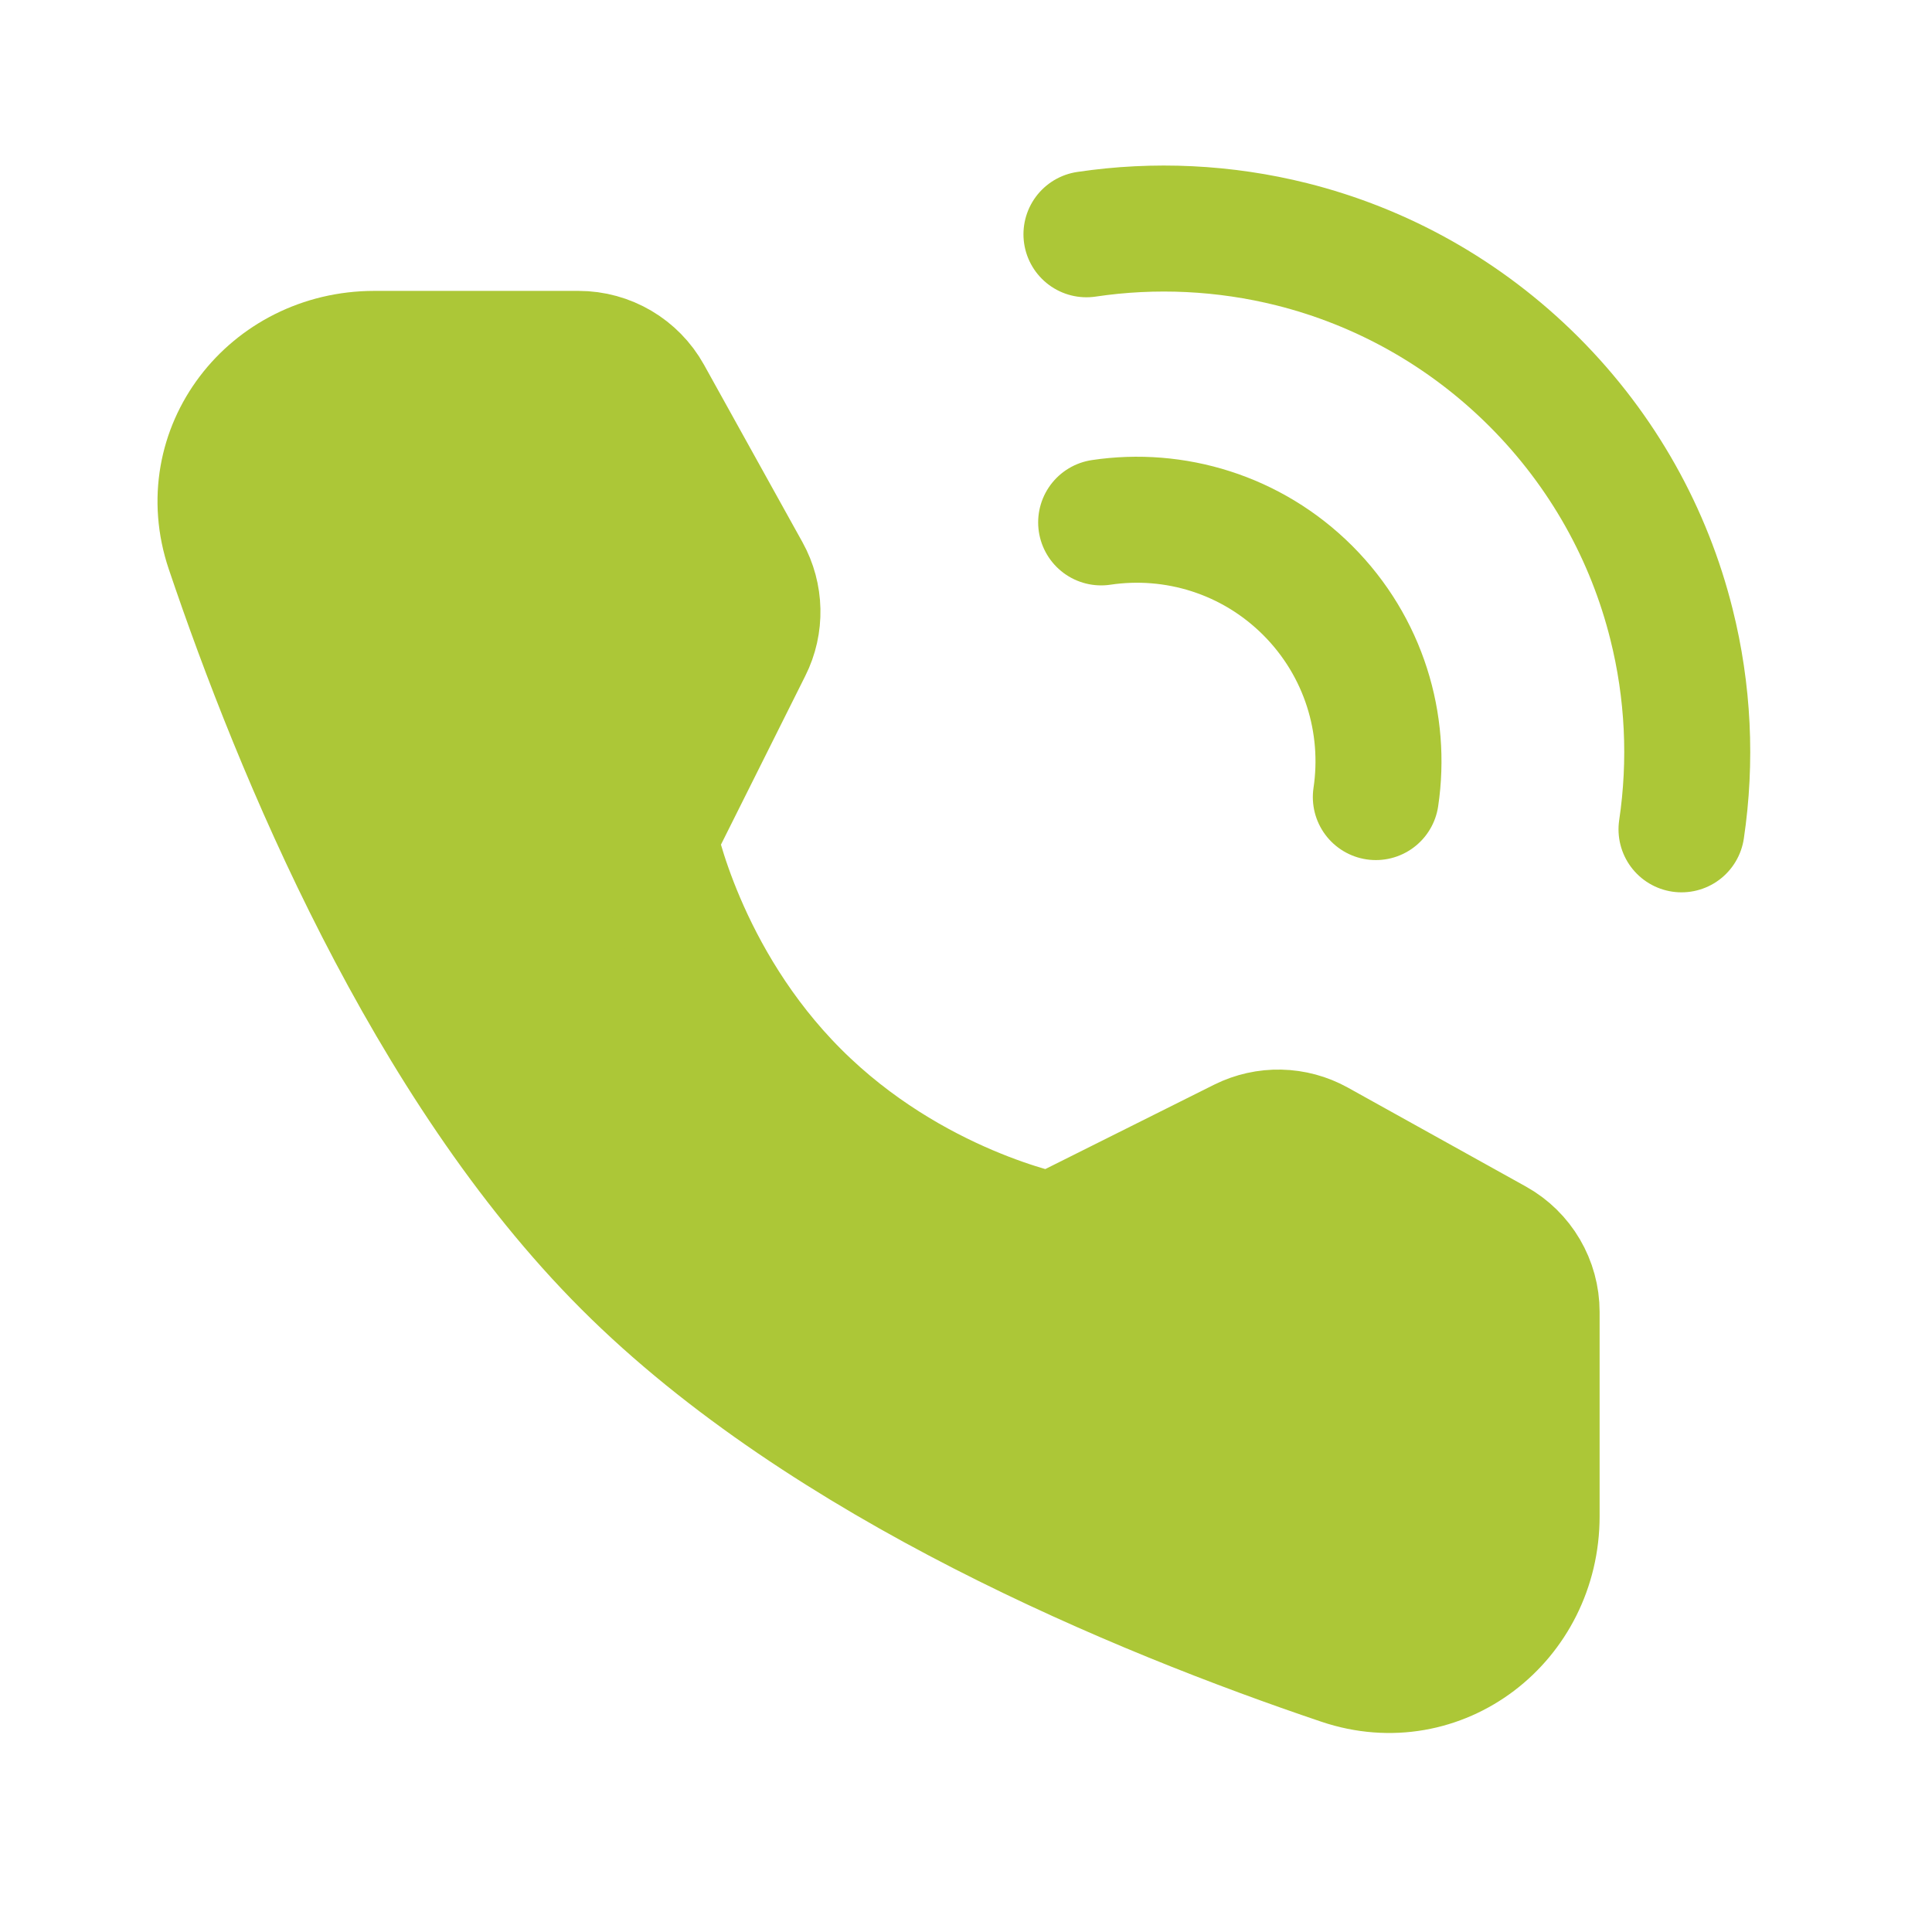 <svg width="23" height="23" viewBox="0 0 23 23" fill="none" xmlns="http://www.w3.org/2000/svg">
<path d="M20.018 9.873C20.139 9.061 20.099 8.229 19.898 7.429C19.634 6.372 19.088 5.372 18.262 4.545C17.435 3.719 16.435 3.173 15.378 2.908C14.578 2.708 13.746 2.668 12.934 2.789" stroke="#ACC737" stroke-width="1.5" stroke-linecap="round" stroke-linejoin="round"/>
<path d="M16.379 9.489C16.509 8.618 16.238 7.7 15.569 7.03C14.898 6.36 13.98 6.089 13.109 6.219" stroke="#ACC737" stroke-width="1.5" stroke-linecap="round" stroke-linejoin="round"/>
<path d="M6.887 4.213C7.235 4.213 7.556 4.402 7.725 4.706L8.897 6.818C9.05 7.094 9.058 7.429 8.916 7.711L7.787 9.97C7.787 9.97 8.114 11.653 9.484 13.022C10.854 14.392 12.53 14.713 12.53 14.713L14.789 13.584C15.072 13.443 15.406 13.45 15.683 13.604L17.801 14.781C18.105 14.95 18.293 15.271 18.293 15.619V18.05C18.293 19.288 17.143 20.182 15.97 19.786C13.561 18.973 9.821 17.426 7.451 15.055C5.081 12.685 3.533 8.945 2.72 6.536C2.324 5.363 3.218 4.213 4.456 4.213H6.887Z" fill="#ACC737" stroke="#ACC737" stroke-width="1.5" stroke-linejoin="round"/>
</svg>
